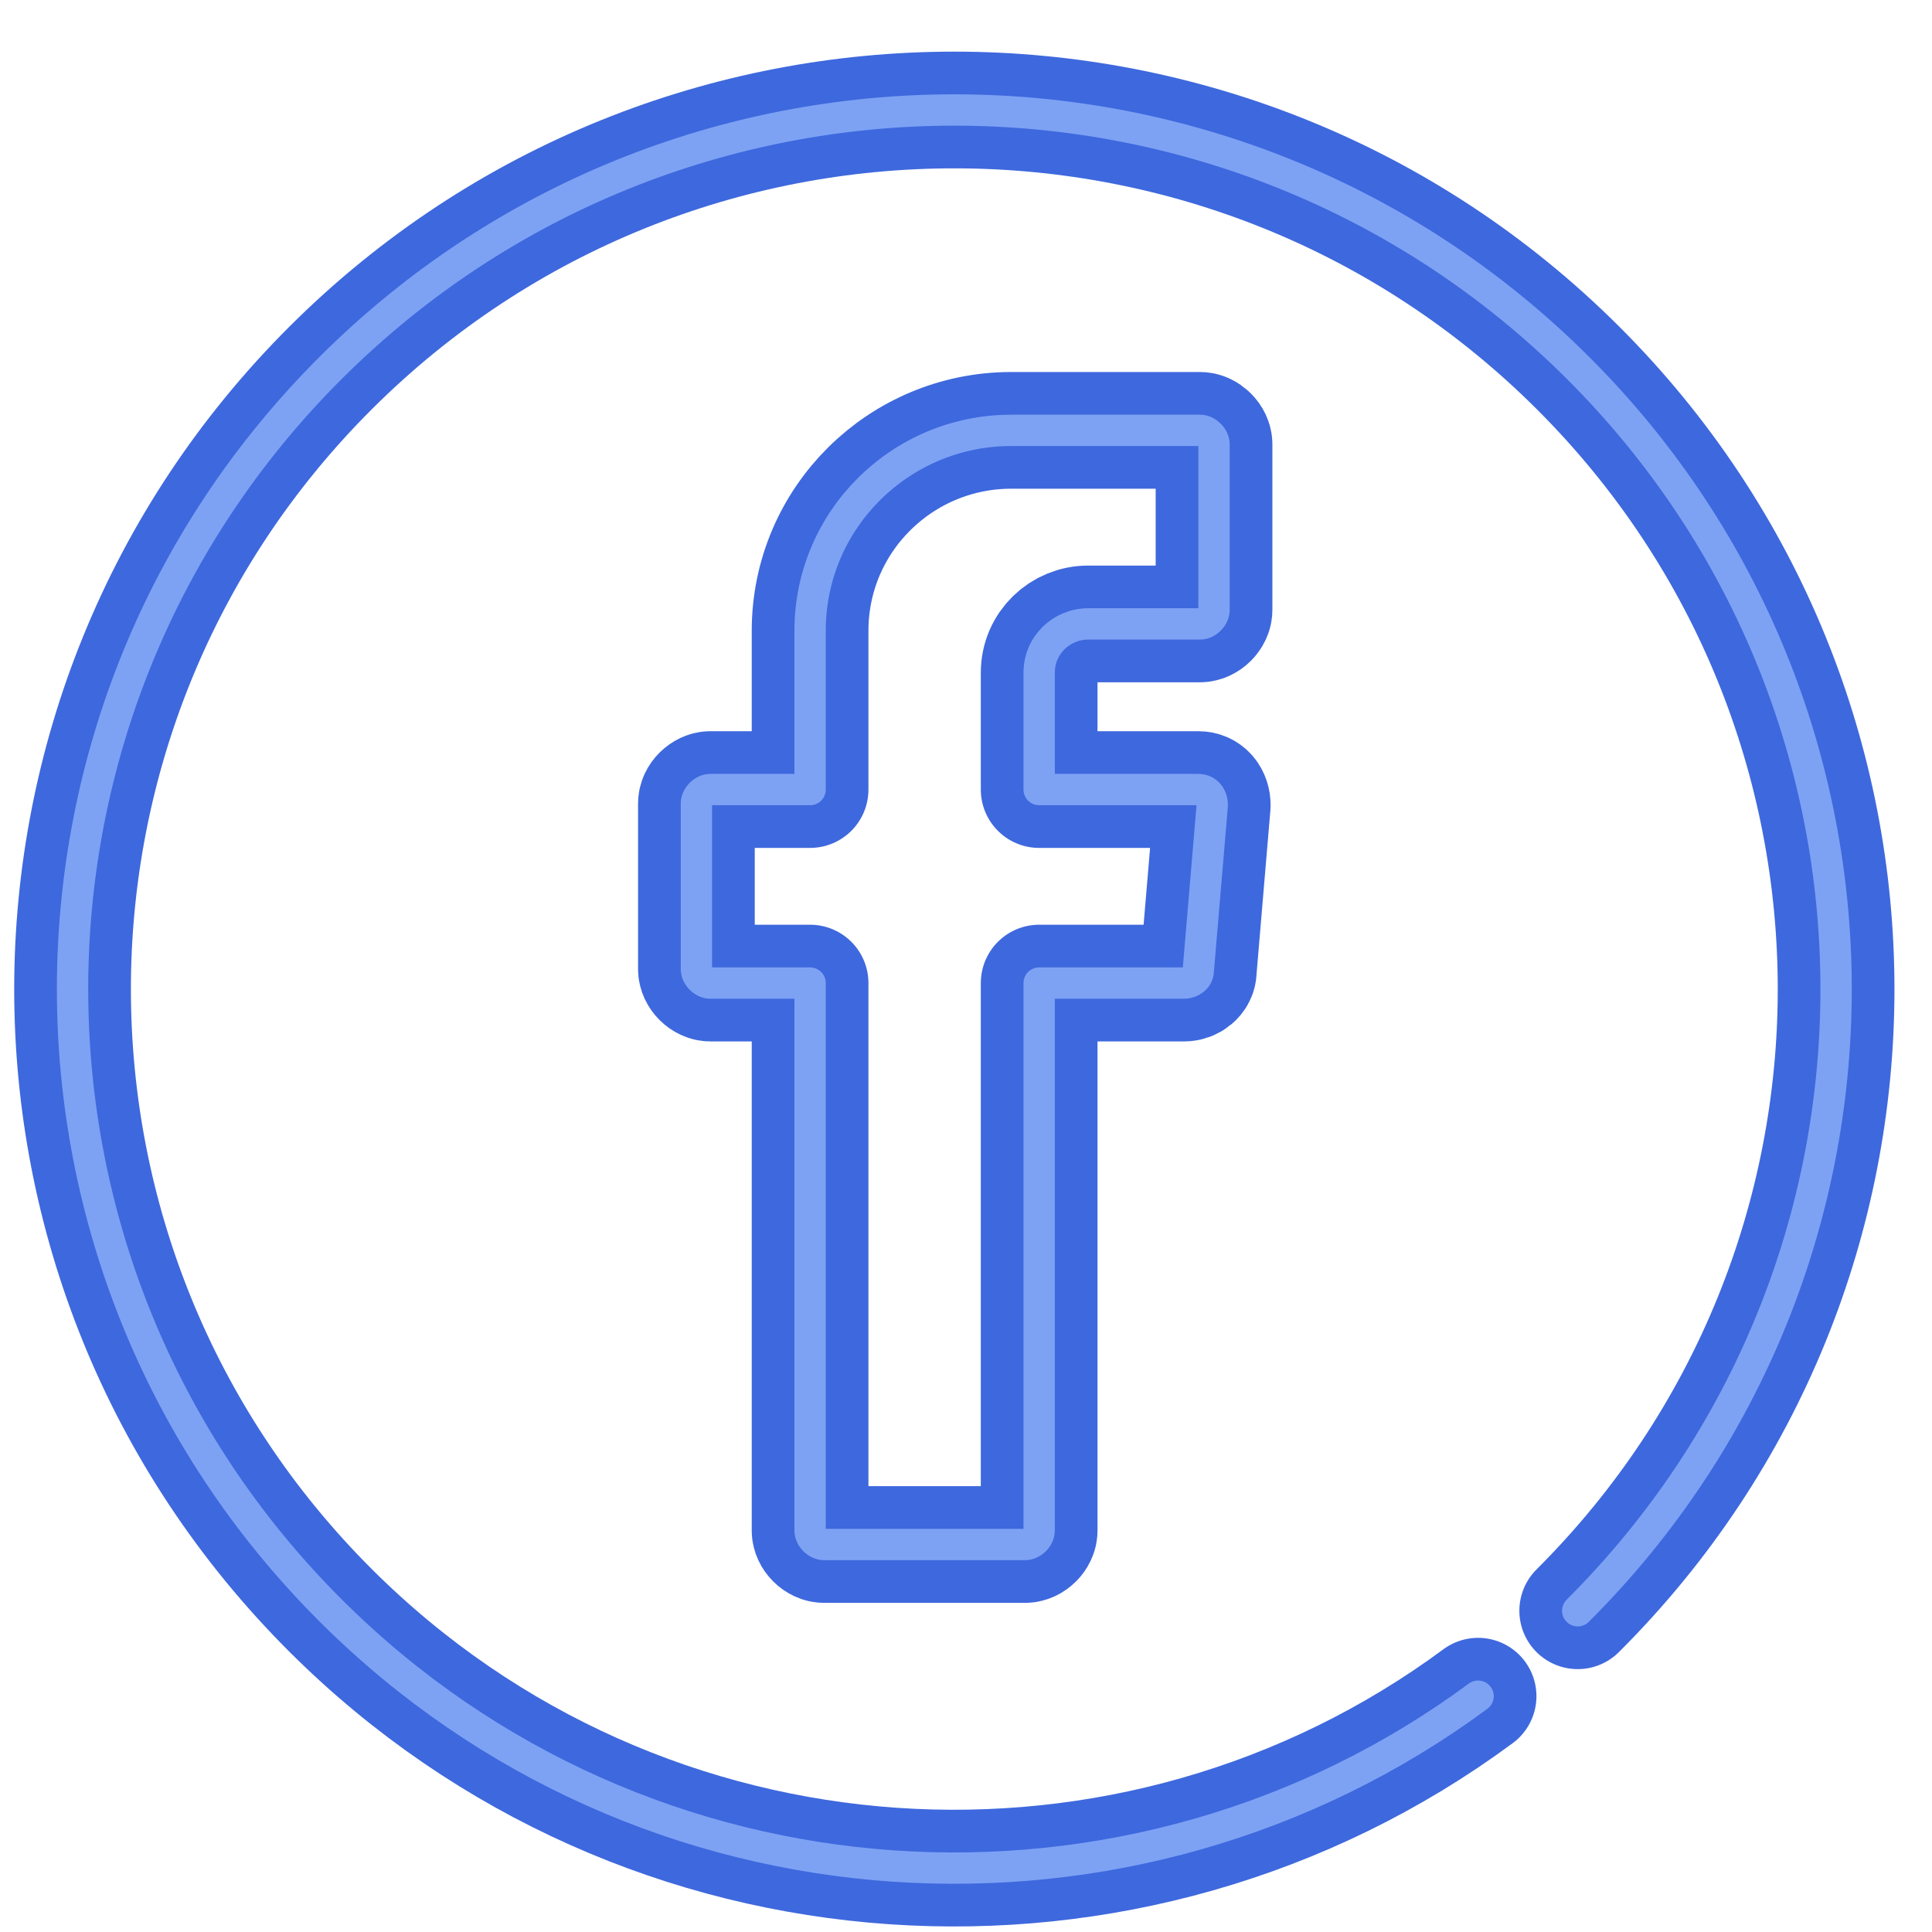 <?xml version="1.0" encoding="UTF-8"?>
<svg xmlns="http://www.w3.org/2000/svg" width="37" height="37" viewBox="0 0 37 37" fill="none">
  <path fill-rule="evenodd" clip-rule="evenodd" d="M15.514 19.028V29.312C15.514 29.446 15.648 29.579 15.782 29.579H19.633C19.767 29.579 19.901 29.446 19.901 29.312V18.827H22.68C22.814 18.827 22.948 18.727 22.948 18.594L23.216 15.421C23.216 15.254 23.116 15.121 22.948 15.121H19.901V12.884C19.901 12.349 20.336 11.949 20.838 11.949H22.982C23.116 11.949 23.25 11.815 23.25 11.681V8.509C23.25 8.376 23.116 8.242 22.982 8.242H19.365C17.255 8.242 15.514 9.945 15.514 12.082V15.121H13.605C13.471 15.121 13.337 15.254 13.337 15.388V18.56C13.337 18.694 13.471 18.827 13.605 18.827H15.514V19.028Z" stroke="#3E68DD" stroke-width="2.235" stroke-miterlimit="10" stroke-linecap="round" stroke-linejoin="round"></path>
  <path d="M28.307 32.484C21.709 37.36 12.332 36.825 6.338 30.848C-0.26 24.27 -0.26 13.618 6.338 7.04C12.935 0.462 23.618 0.462 30.215 7.04C36.813 13.618 36.813 24.27 30.215 30.848" stroke="#3E68DD" stroke-width="2.235" stroke-miterlimit="10" stroke-linecap="round" stroke-linejoin="round"></path>
  <path fill-rule="evenodd" clip-rule="evenodd" d="M15.514 19.028V29.312C15.514 29.446 15.648 29.579 15.782 29.579H19.633C19.767 29.579 19.901 29.446 19.901 29.312V18.827H22.68C22.814 18.827 22.948 18.727 22.948 18.594L23.216 15.421C23.216 15.254 23.116 15.121 22.948 15.121H19.901V12.884C19.901 12.349 20.336 11.949 20.838 11.949H22.982C23.116 11.949 23.25 11.815 23.25 11.681V8.509C23.25 8.376 23.116 8.242 22.982 8.242H19.365C17.255 8.242 15.514 9.945 15.514 12.082V15.121H13.605C13.471 15.121 13.337 15.254 13.337 15.388V18.56C13.337 18.694 13.471 18.827 13.605 18.827H15.514V19.028Z" stroke="#7DA2F4" stroke-width="0.6" stroke-miterlimit="10" stroke-linecap="round" stroke-linejoin="round"></path>
  <path d="M28.307 32.484C21.709 37.36 12.332 36.825 6.338 30.848C-0.26 24.27 -0.26 13.618 6.338 7.04C12.935 0.462 23.618 0.462 30.215 7.04C36.813 13.618 36.813 24.27 30.215 30.848" stroke="#7DA2F4" stroke-width="0.6" stroke-miterlimit="10" stroke-linecap="round" stroke-linejoin="round"></path>
</svg>
